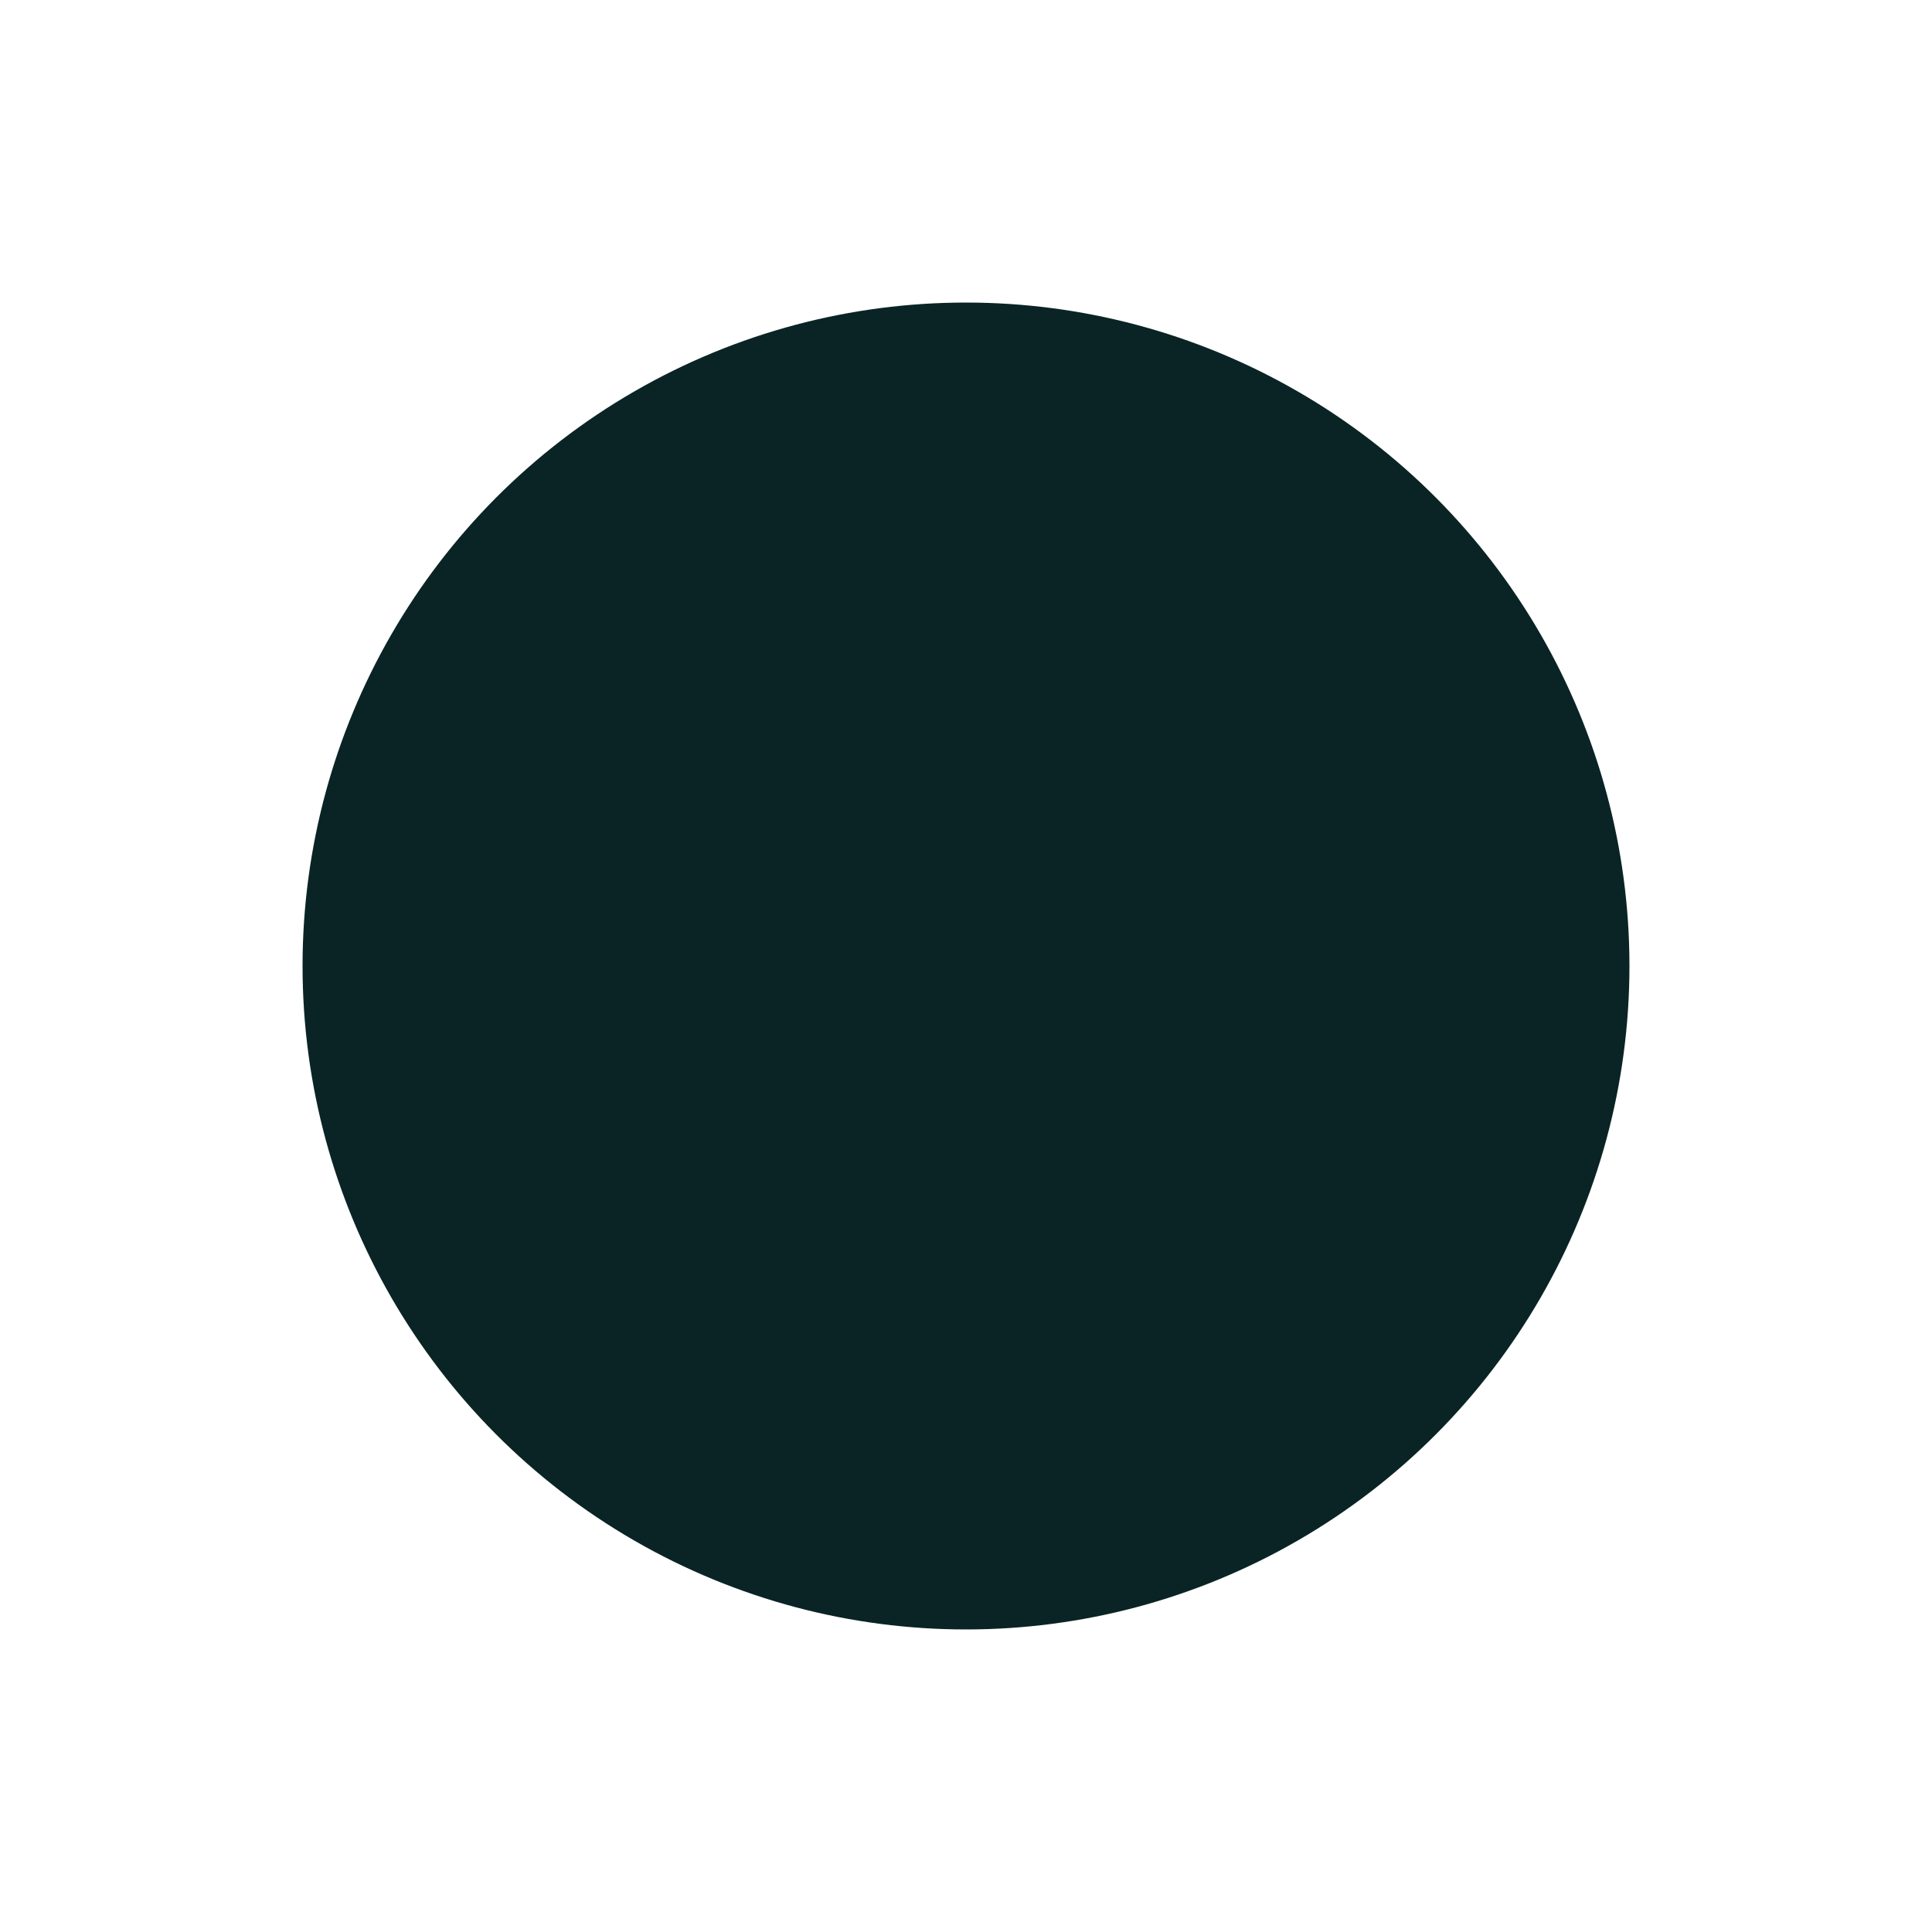 <?xml version="1.0" encoding="UTF-8"?> <svg xmlns="http://www.w3.org/2000/svg" width="447" height="447" viewBox="0 0 447 447" fill="none"> <g filter="url(#filter0_f_593_106)"> <circle cx="223.5" cy="223.5" r="153.5" fill="#0A2425"></circle> </g> <defs> <filter id="filter0_f_593_106" x="0" y="0" width="447" height="447" filterUnits="userSpaceOnUse" color-interpolation-filters="sRGB"> <feFlood flood-opacity="0" result="BackgroundImageFix"></feFlood> <feBlend mode="normal" in="SourceGraphic" in2="BackgroundImageFix" result="shape"></feBlend> <feGaussianBlur stdDeviation="35" result="effect1_foregroundBlur_593_106"></feGaussianBlur> </filter> </defs> </svg> 
